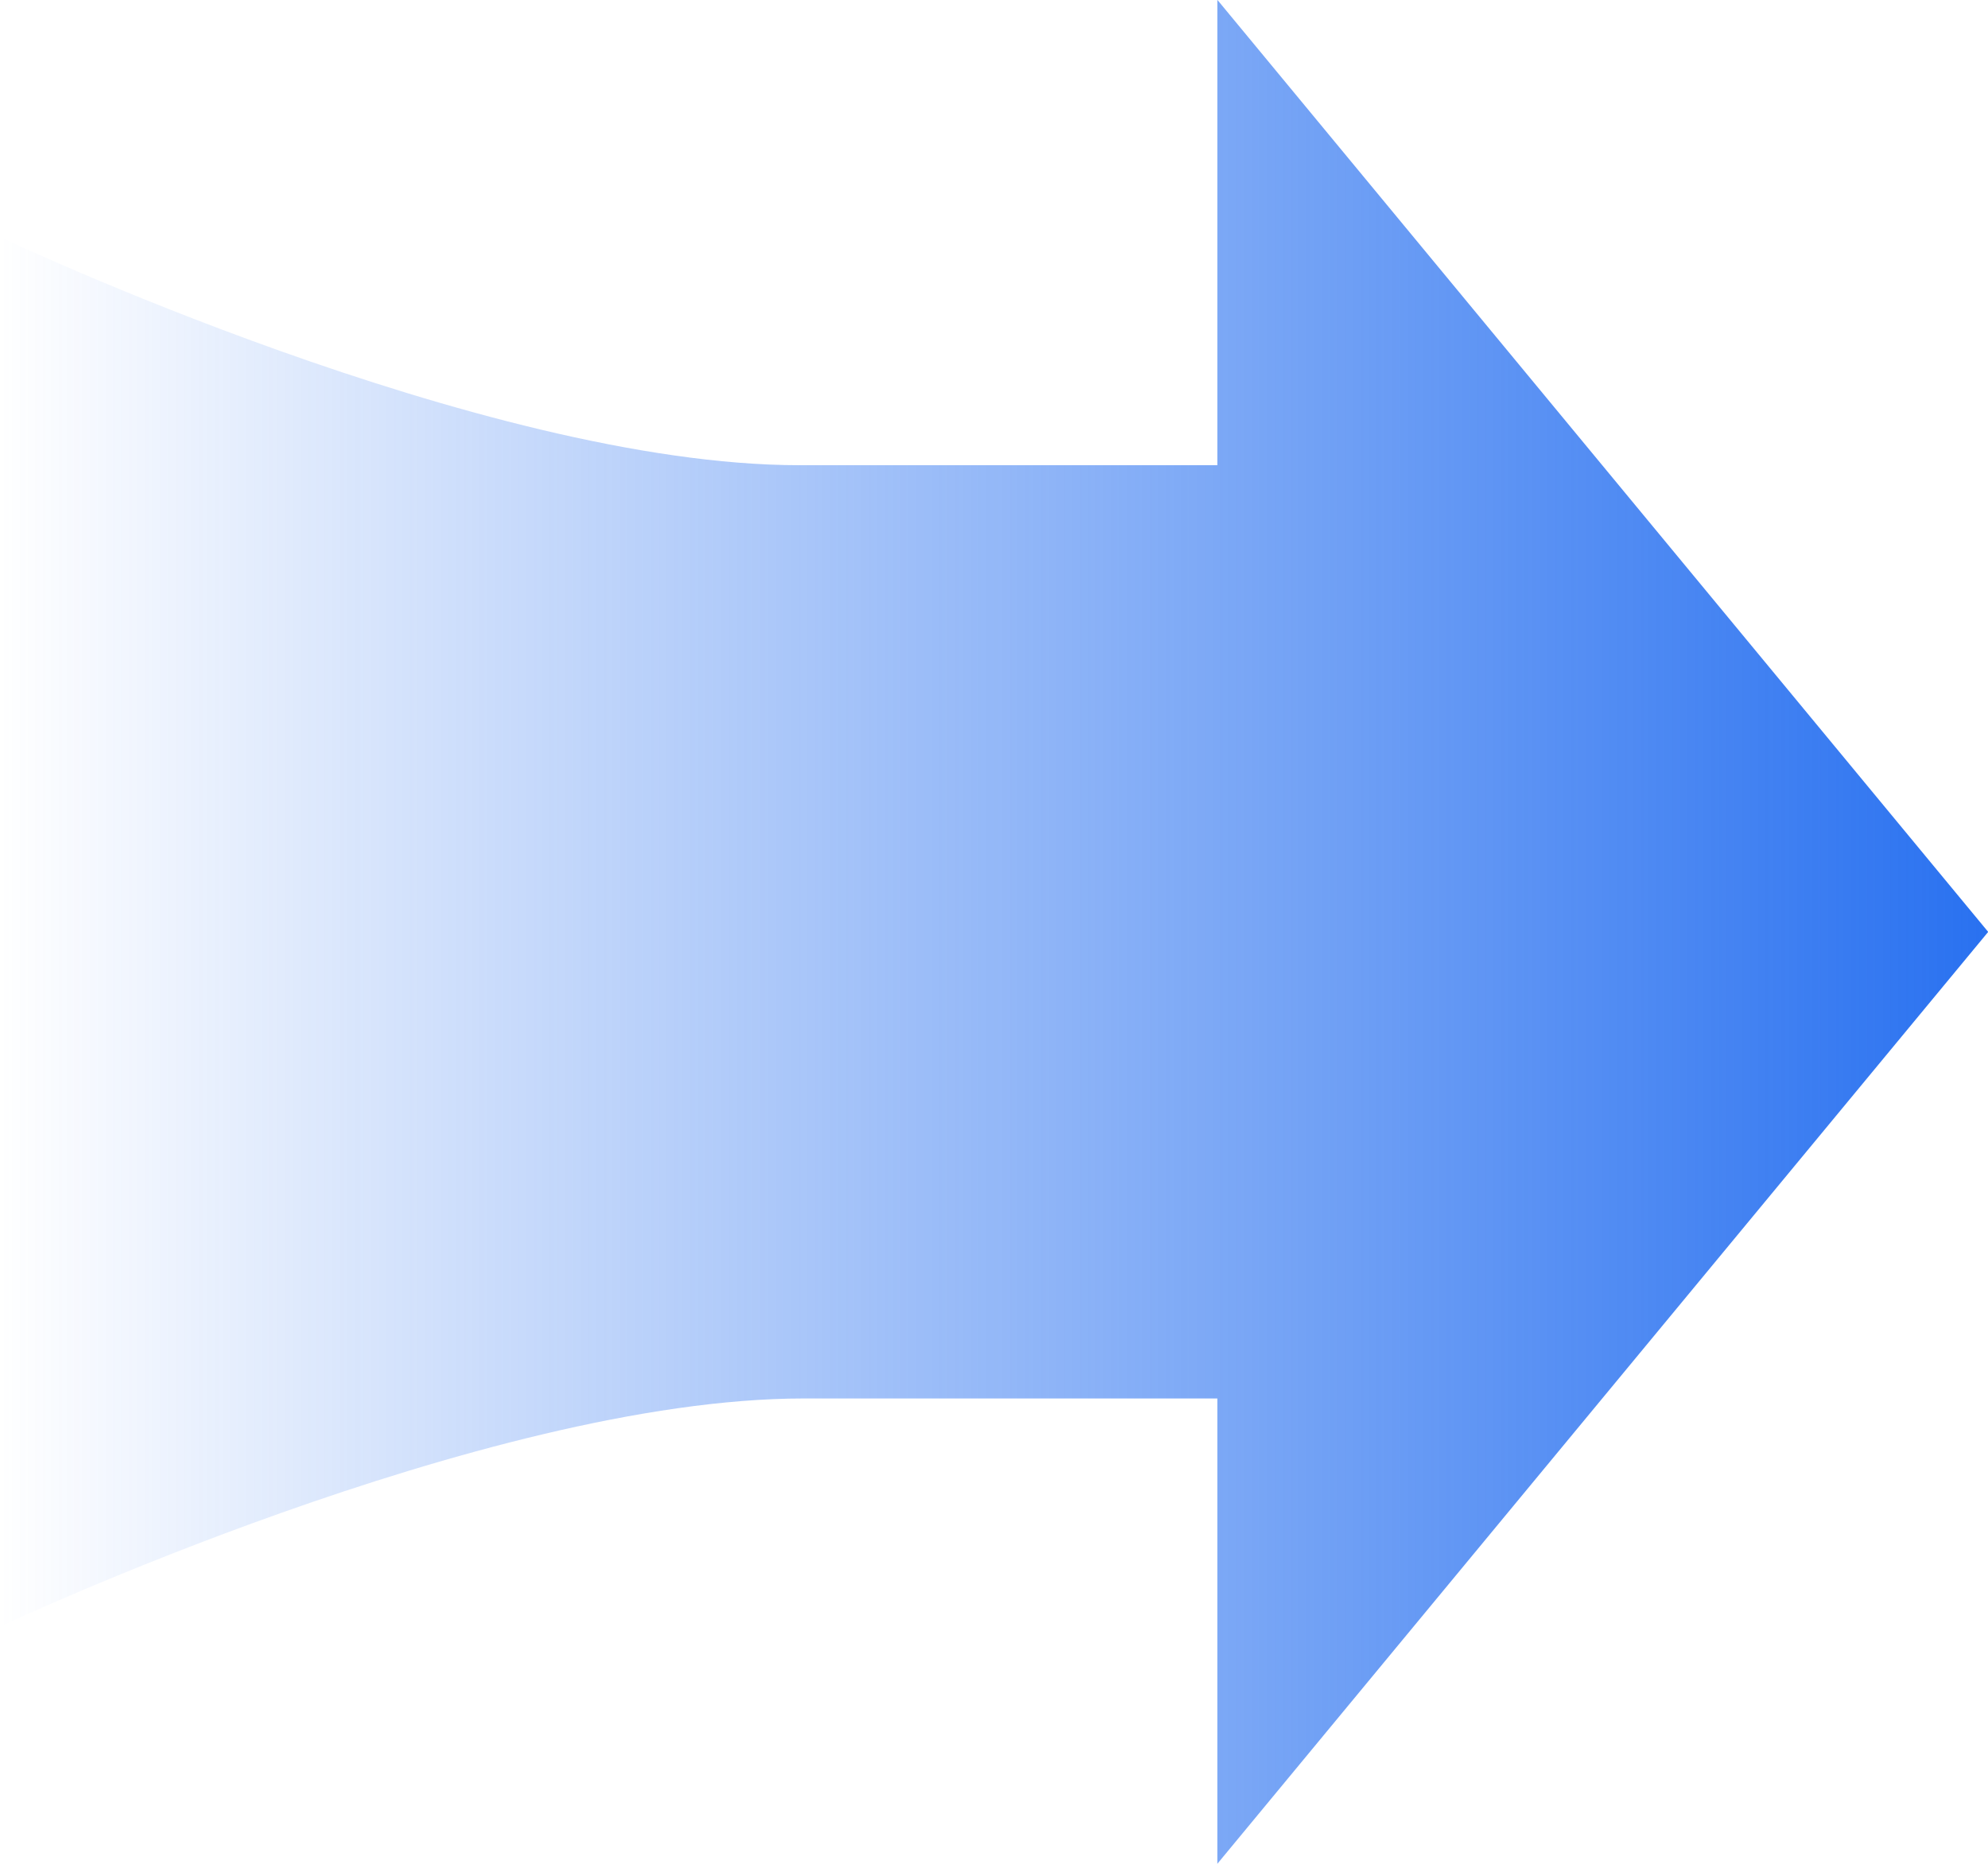 <svg xmlns="http://www.w3.org/2000/svg" xmlns:xlink="http://www.w3.org/1999/xlink" width="64" height="60" viewBox="0 0 64 60">
  <defs>
    <style>
      .cls-1 {
        fill-rule: evenodd;
        fill: url(#linear-gradient);
      }
    </style>
    <linearGradient id="linear-gradient" y1="30" x2="64" y2="30" gradientUnits="userSpaceOnUse">
      <stop offset="0" stop-color="#2971f0" stop-opacity="0"/>
      <stop offset="1" stop-color="#2971f0"/>
    </linearGradient>
  </defs>
  <path id="形状_1_拷贝" data-name="形状 1 拷贝" class="cls-1" d="M-0.007,52.367S15.6,45.02,25.871,45.02H39.19V60L64.006,30,39.19-.006V14.976H25.735c-10.22,0-25.742-7.347-25.742-7.347V52.367Z"/>
</svg>
